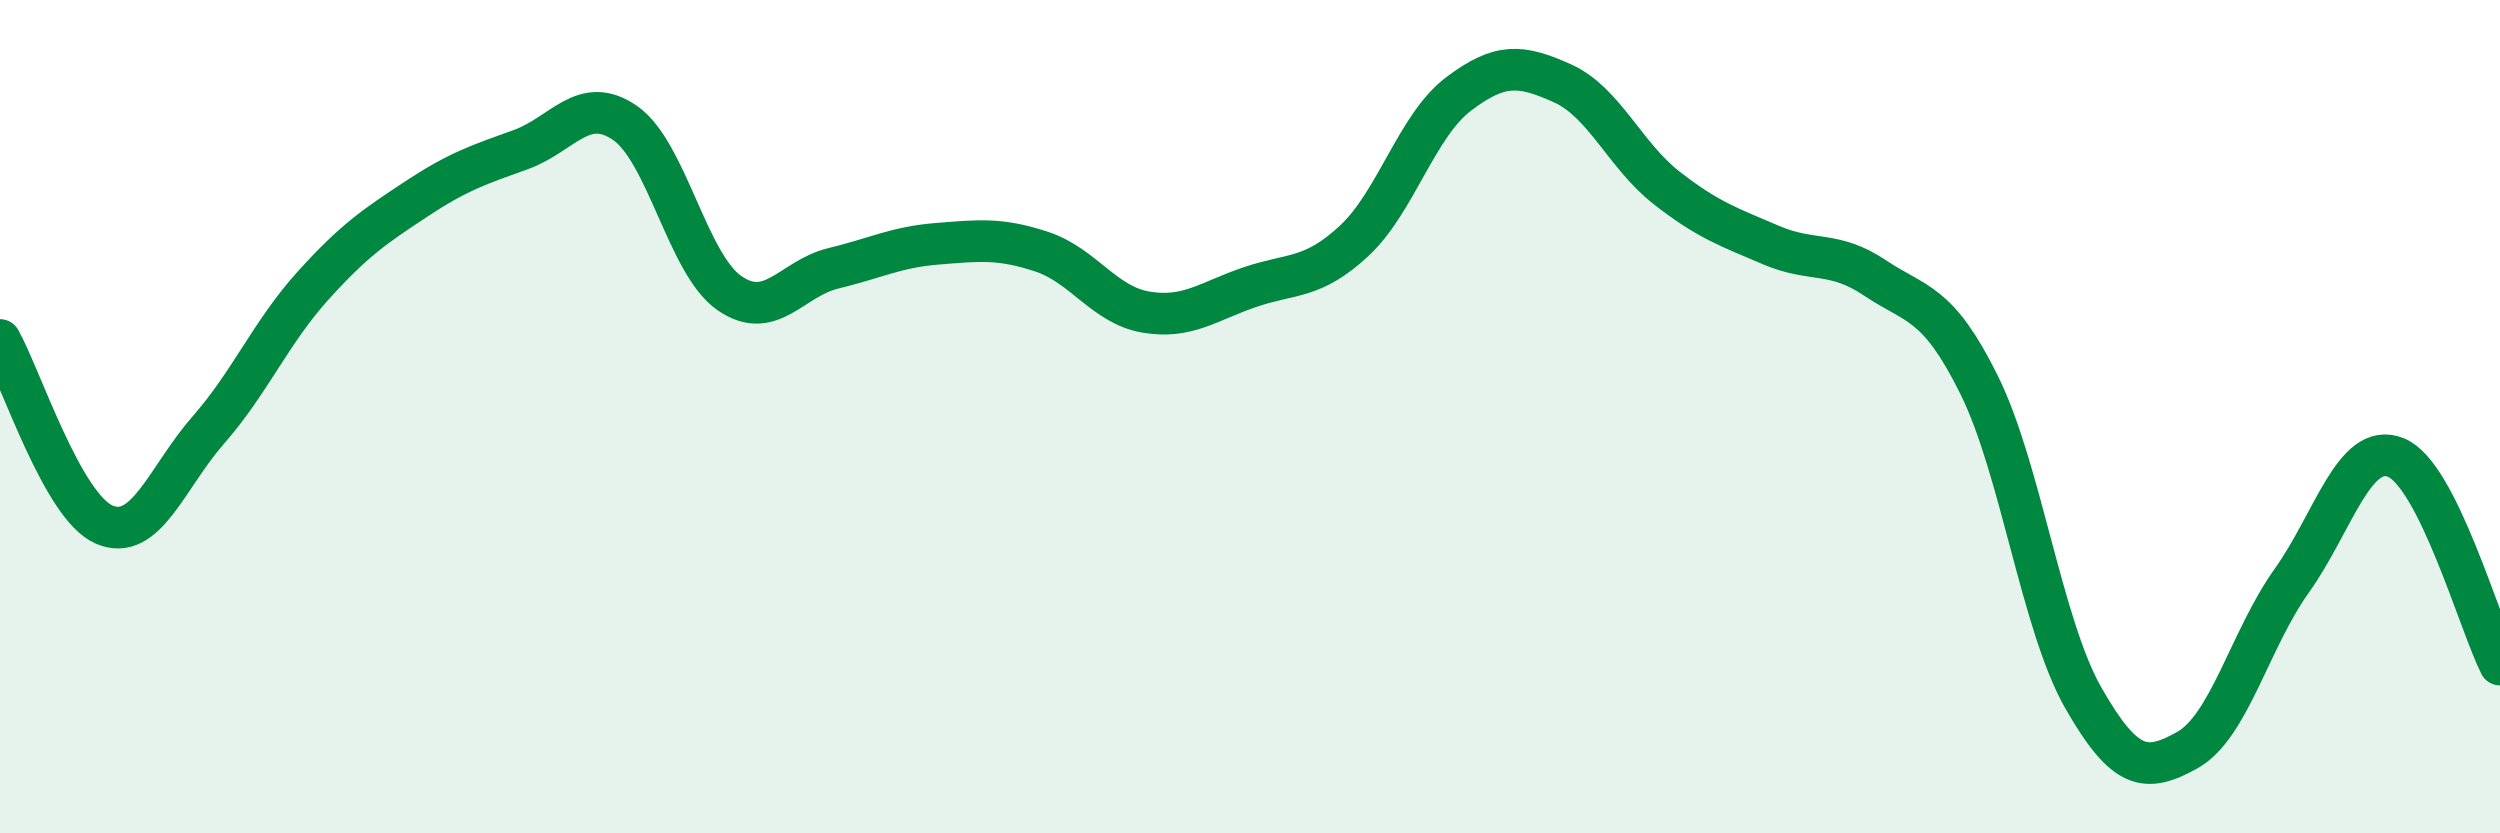 
    <svg width="60" height="20" viewBox="0 0 60 20" xmlns="http://www.w3.org/2000/svg">
      <path
        d="M 0,8.16 C 0.5,9.05 1.5,12.16 2.5,12.59 C 3.5,13.02 4,11.46 5,10.32 C 6,9.18 6.5,7.98 7.5,6.87 C 8.5,5.76 9,5.43 10,4.77 C 11,4.11 11.5,3.95 12.5,3.59 C 13.5,3.23 14,2.26 15,2.95 C 16,3.64 16.5,6.33 17.5,7.03 C 18.5,7.73 19,6.68 20,6.44 C 21,6.2 21.5,5.93 22.5,5.85 C 23.5,5.77 24,5.71 25,6.04 C 26,6.37 26.5,7.32 27.5,7.49 C 28.5,7.66 29,7.23 30,6.89 C 31,6.55 31.5,6.71 32.5,5.78 C 33.5,4.85 34,3.02 35,2.26 C 36,1.5 36.5,1.55 37.5,2 C 38.5,2.45 39,3.73 40,4.51 C 41,5.29 41.5,5.45 42.5,5.88 C 43.5,6.31 44,6 45,6.67 C 46,7.34 46.5,7.22 47.5,9.24 C 48.5,11.26 49,15 50,16.75 C 51,18.5 51.5,18.56 52.5,18 C 53.5,17.44 54,15.34 55,13.94 C 56,12.54 56.5,10.58 57.5,10.98 C 58.5,11.38 59.5,14.96 60,15.95L60 20L0 20Z"
        fill="#008740"
        opacity="0.1"
        stroke-linecap="round"
        stroke-linejoin="round"
      />
      <path
        d="M 0,8.16 C 0.5,9.05 1.5,12.16 2.5,12.59 C 3.5,13.02 4,11.46 5,10.32 C 6,9.18 6.5,7.98 7.5,6.87 C 8.5,5.76 9,5.43 10,4.77 C 11,4.11 11.5,3.95 12.5,3.59 C 13.5,3.23 14,2.26 15,2.95 C 16,3.64 16.5,6.33 17.5,7.03 C 18.5,7.73 19,6.68 20,6.44 C 21,6.2 21.5,5.93 22.5,5.85 C 23.5,5.77 24,5.71 25,6.04 C 26,6.37 26.5,7.32 27.5,7.49 C 28.5,7.66 29,7.23 30,6.89 C 31,6.55 31.5,6.71 32.5,5.78 C 33.5,4.85 34,3.02 35,2.26 C 36,1.5 36.5,1.55 37.5,2 C 38.5,2.45 39,3.73 40,4.51 C 41,5.29 41.5,5.45 42.5,5.88 C 43.5,6.31 44,6 45,6.67 C 46,7.34 46.5,7.22 47.5,9.24 C 48.5,11.26 49,15 50,16.75 C 51,18.5 51.5,18.56 52.5,18 C 53.5,17.44 54,15.34 55,13.94 C 56,12.54 56.5,10.58 57.5,10.98 C 58.5,11.38 59.5,14.96 60,15.95"
        stroke="#008740"
        stroke-width="1"
        fill="none"
        stroke-linecap="round"
        stroke-linejoin="round"
      />
    </svg>
  